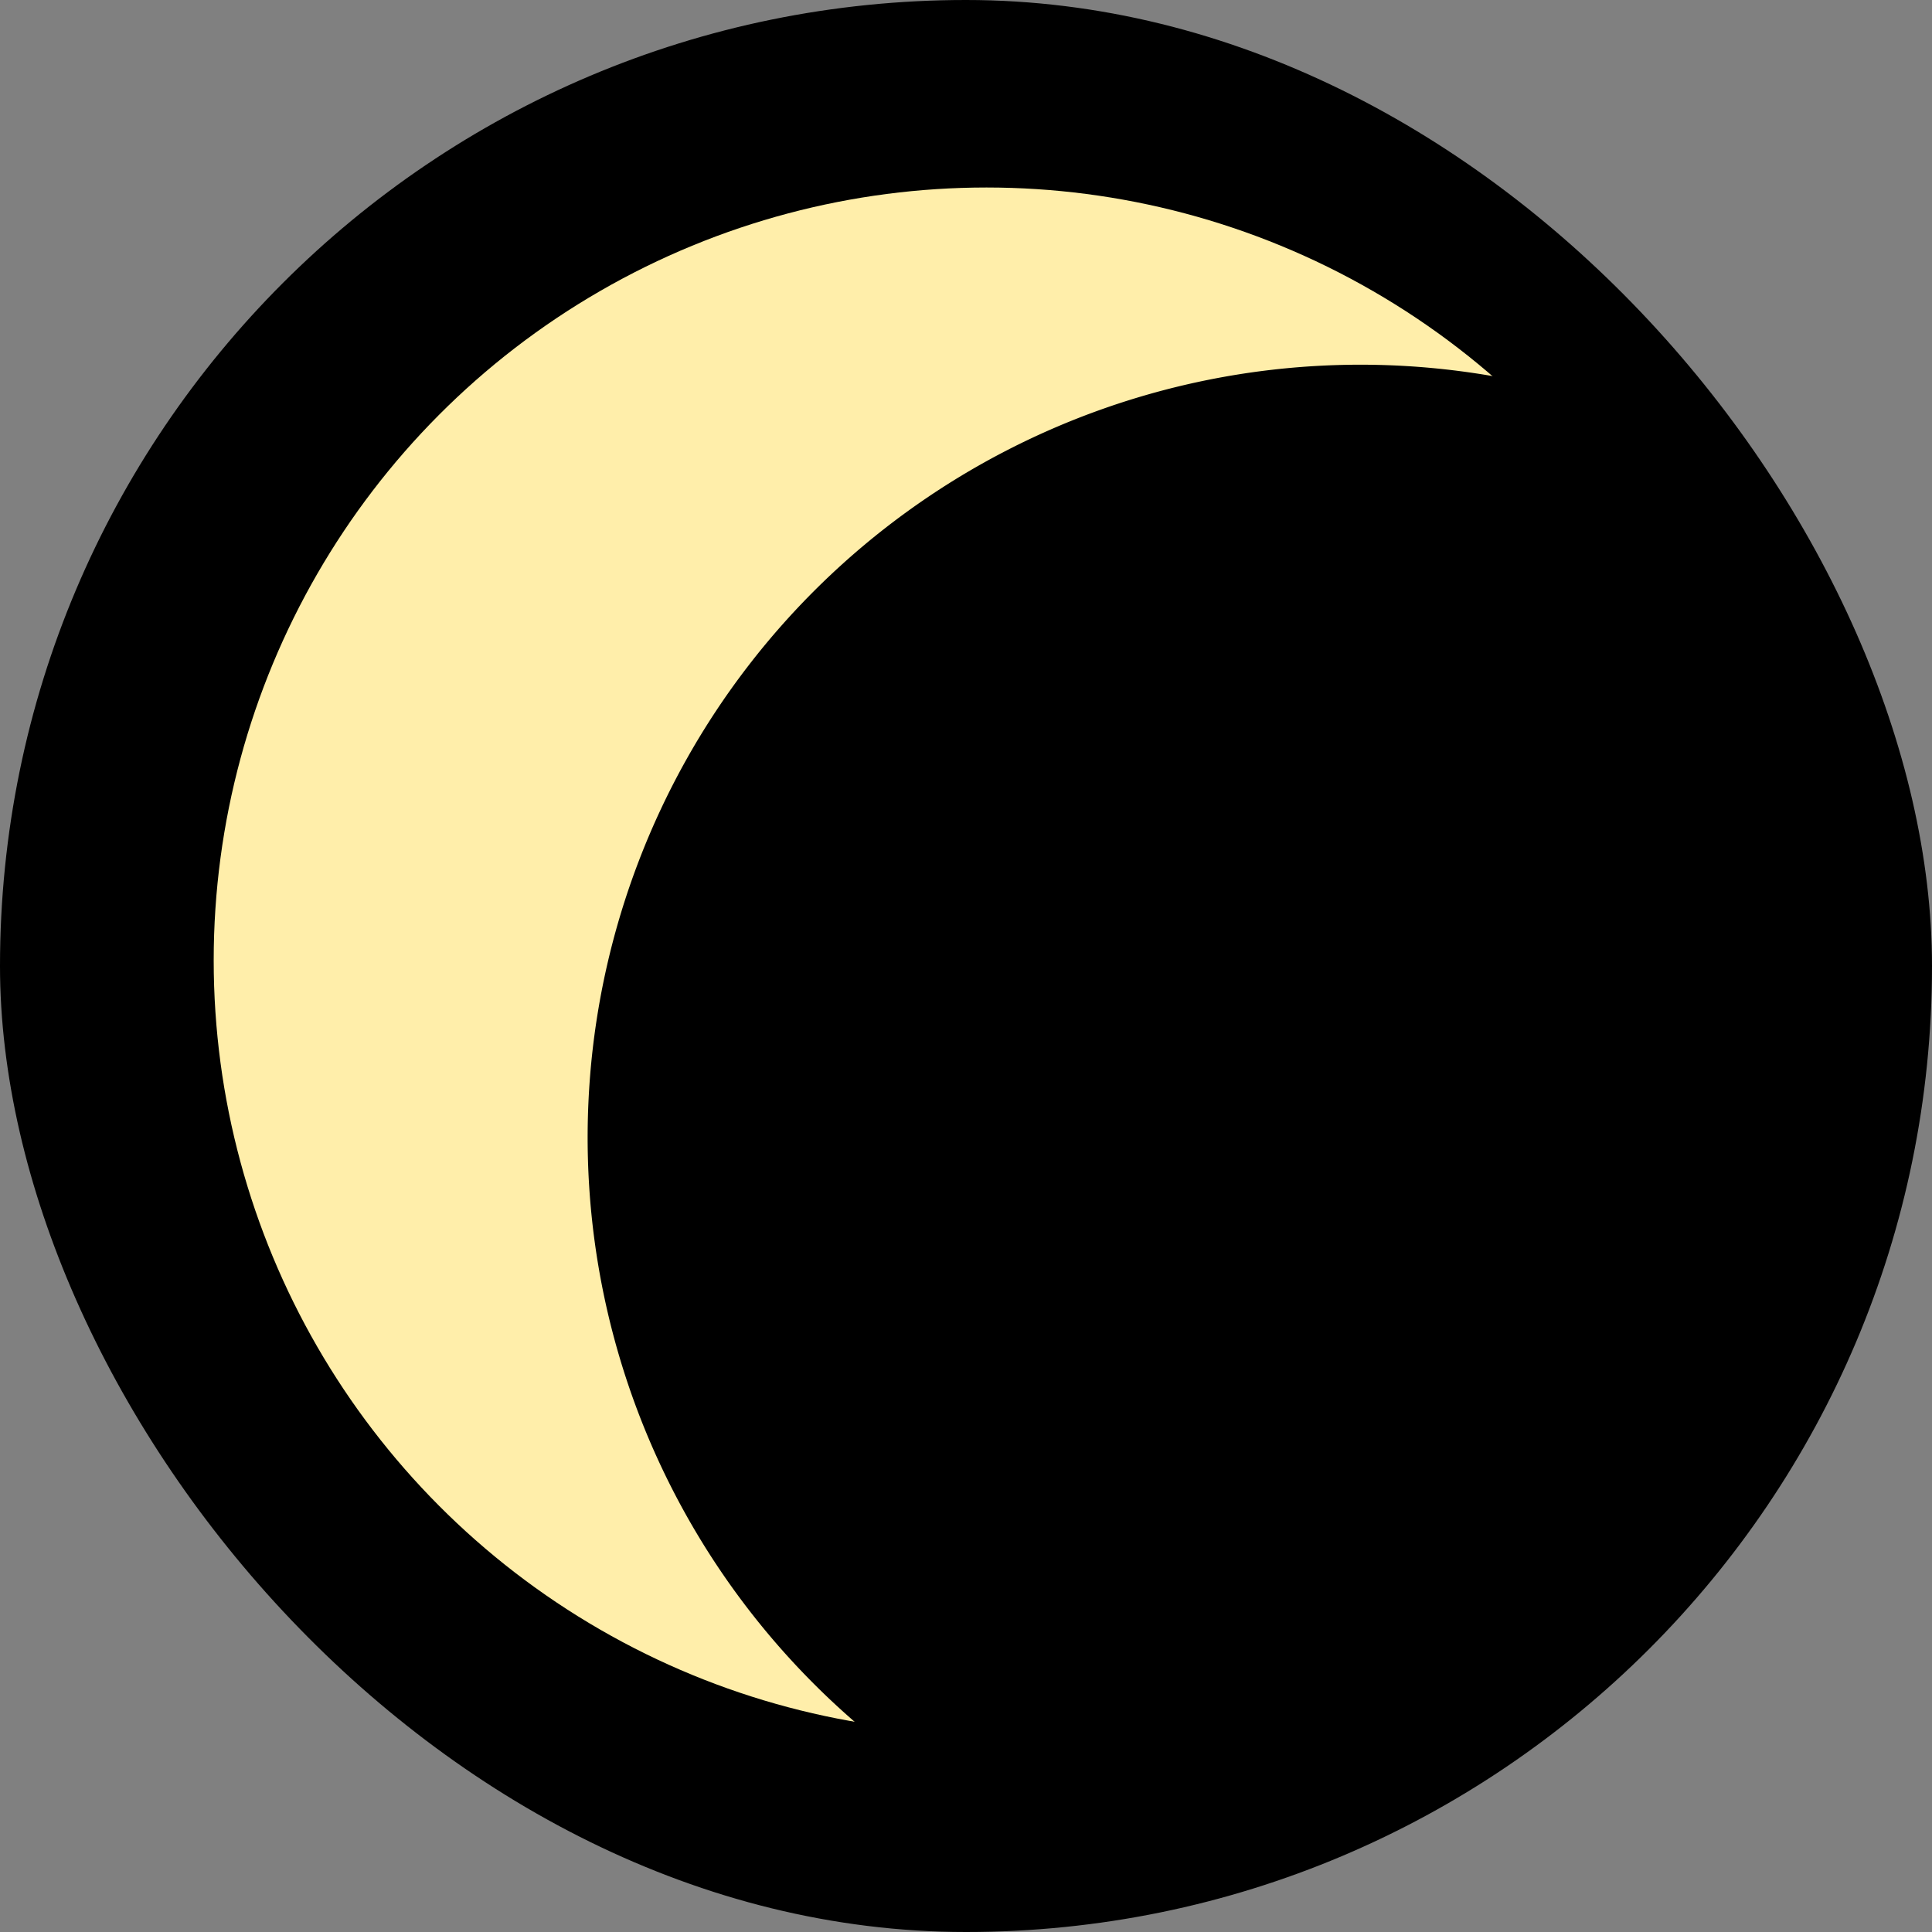 <?xml version="1.0" encoding="UTF-8" standalone="no"?>
<svg
   xmlns:dc="http://purl.org/dc/elements/1.1/"
   xmlns:cc="http://creativecommons.org/ns#"
   xmlns:rdf="http://www.w3.org/1999/02/22-rdf-syntax-ns#"
   xmlns:svg="http://www.w3.org/2000/svg"
   xmlns="http://www.w3.org/2000/svg"
   xmlns:sodipodi="http://sodipodi.sourceforge.net/DTD/sodipodi-0.dtd"
   xmlns:inkscape="http://www.inkscape.org/namespaces/inkscape"
   width="100mm"
   height="100mm"
   viewBox="0 0 100 100"
   version="1.1"
   id="svg8"
   inkscape:version="1.0.1 (3bc2e813f5, 2020-09-07)"
   sodipodi:docname="icon.svg">
  <rect x="0" y="0" width="100" height="100" fill="#808080" stroke="none"/>
  <defs
     id="defs2" />
  <sodipodi:namedview
     id="base"
     pagecolor="#ffffff"
     bordercolor="#666666"
     borderopacity="1.0"
     inkscape:pageopacity="0.0"
     inkscape:pageshadow="2"
     inkscape:zoom="1"
     inkscape:cx="227.83812"
     inkscape:cy="162.83464"
     inkscape:document-units="mm"
     inkscape:current-layer="layer1"
     inkscape:document-rotation="0"
     showgrid="false"
     inkscape:window-width="1366"
     inkscape:window-height="707"
     inkscape:window-x="0"
     inkscape:window-y="0"
     inkscape:window-maximized="1" />
  <g
     inkscape:label="Capa 1"
     inkscape:groupmode="layer"
     id="layer1">
    <rect
       style="fill:#000000;stroke:#444441;stroke-width:0"
       id="rect833"
       width="100"
       height="100"
       x="5e-07"
       y="5e-07"
       rx="50"
       ry="50" />
    <circle
       style="fill:#ffeeaa;stroke:#444441;stroke-width:0"
       id="path835"
       cx="51.061"
       cy="49.705"
       r="40" />
    <path
       style="fill:#000000;stroke:#444441;stroke-width:0"
       id="path835-3"
       sodipodi:type="arc"
       sodipodi:cx="70.41581"
       sodipodi:cy="58.877079"
       sodipodi:rx="40"
       sodipodi:ry="40"
       sodipodi:start="1.7801846"
       sodipodi:end="5.2378836"
       sodipodi:open="true"
       sodipodi:arc-type="arc"
       d="M 62.101,98.003 A 40,40 0 0 1 31.285,67.17 40,40 0 0 1 46.945,26.487 40,40 0 0 1 90.481,24.274" />
    <path
       style="fill:#000000;stroke:#444441;stroke-width:0"
       id="path835-3-6"
       sodipodi:type="arc"
       sodipodi:cx="-68.478745"
       sodipodi:cy="-57.097031"
       sodipodi:rx="26.146238"
       sodipodi:ry="36.297806"
       sodipodi:start="1.7801846"
       sodipodi:end="5.2378836"
       sodipodi:open="true"
       sodipodi:arc-type="arc"
       d="m -73.914,-21.592 a 26.146,36.298 0 0 1 -20.143,-27.979 26.146,36.298 0 0 1 10.236,-36.918 26.146,36.298 0 0 1 28.458,-2.008"
       transform="scale(-1)" />
  </g>
</svg>
